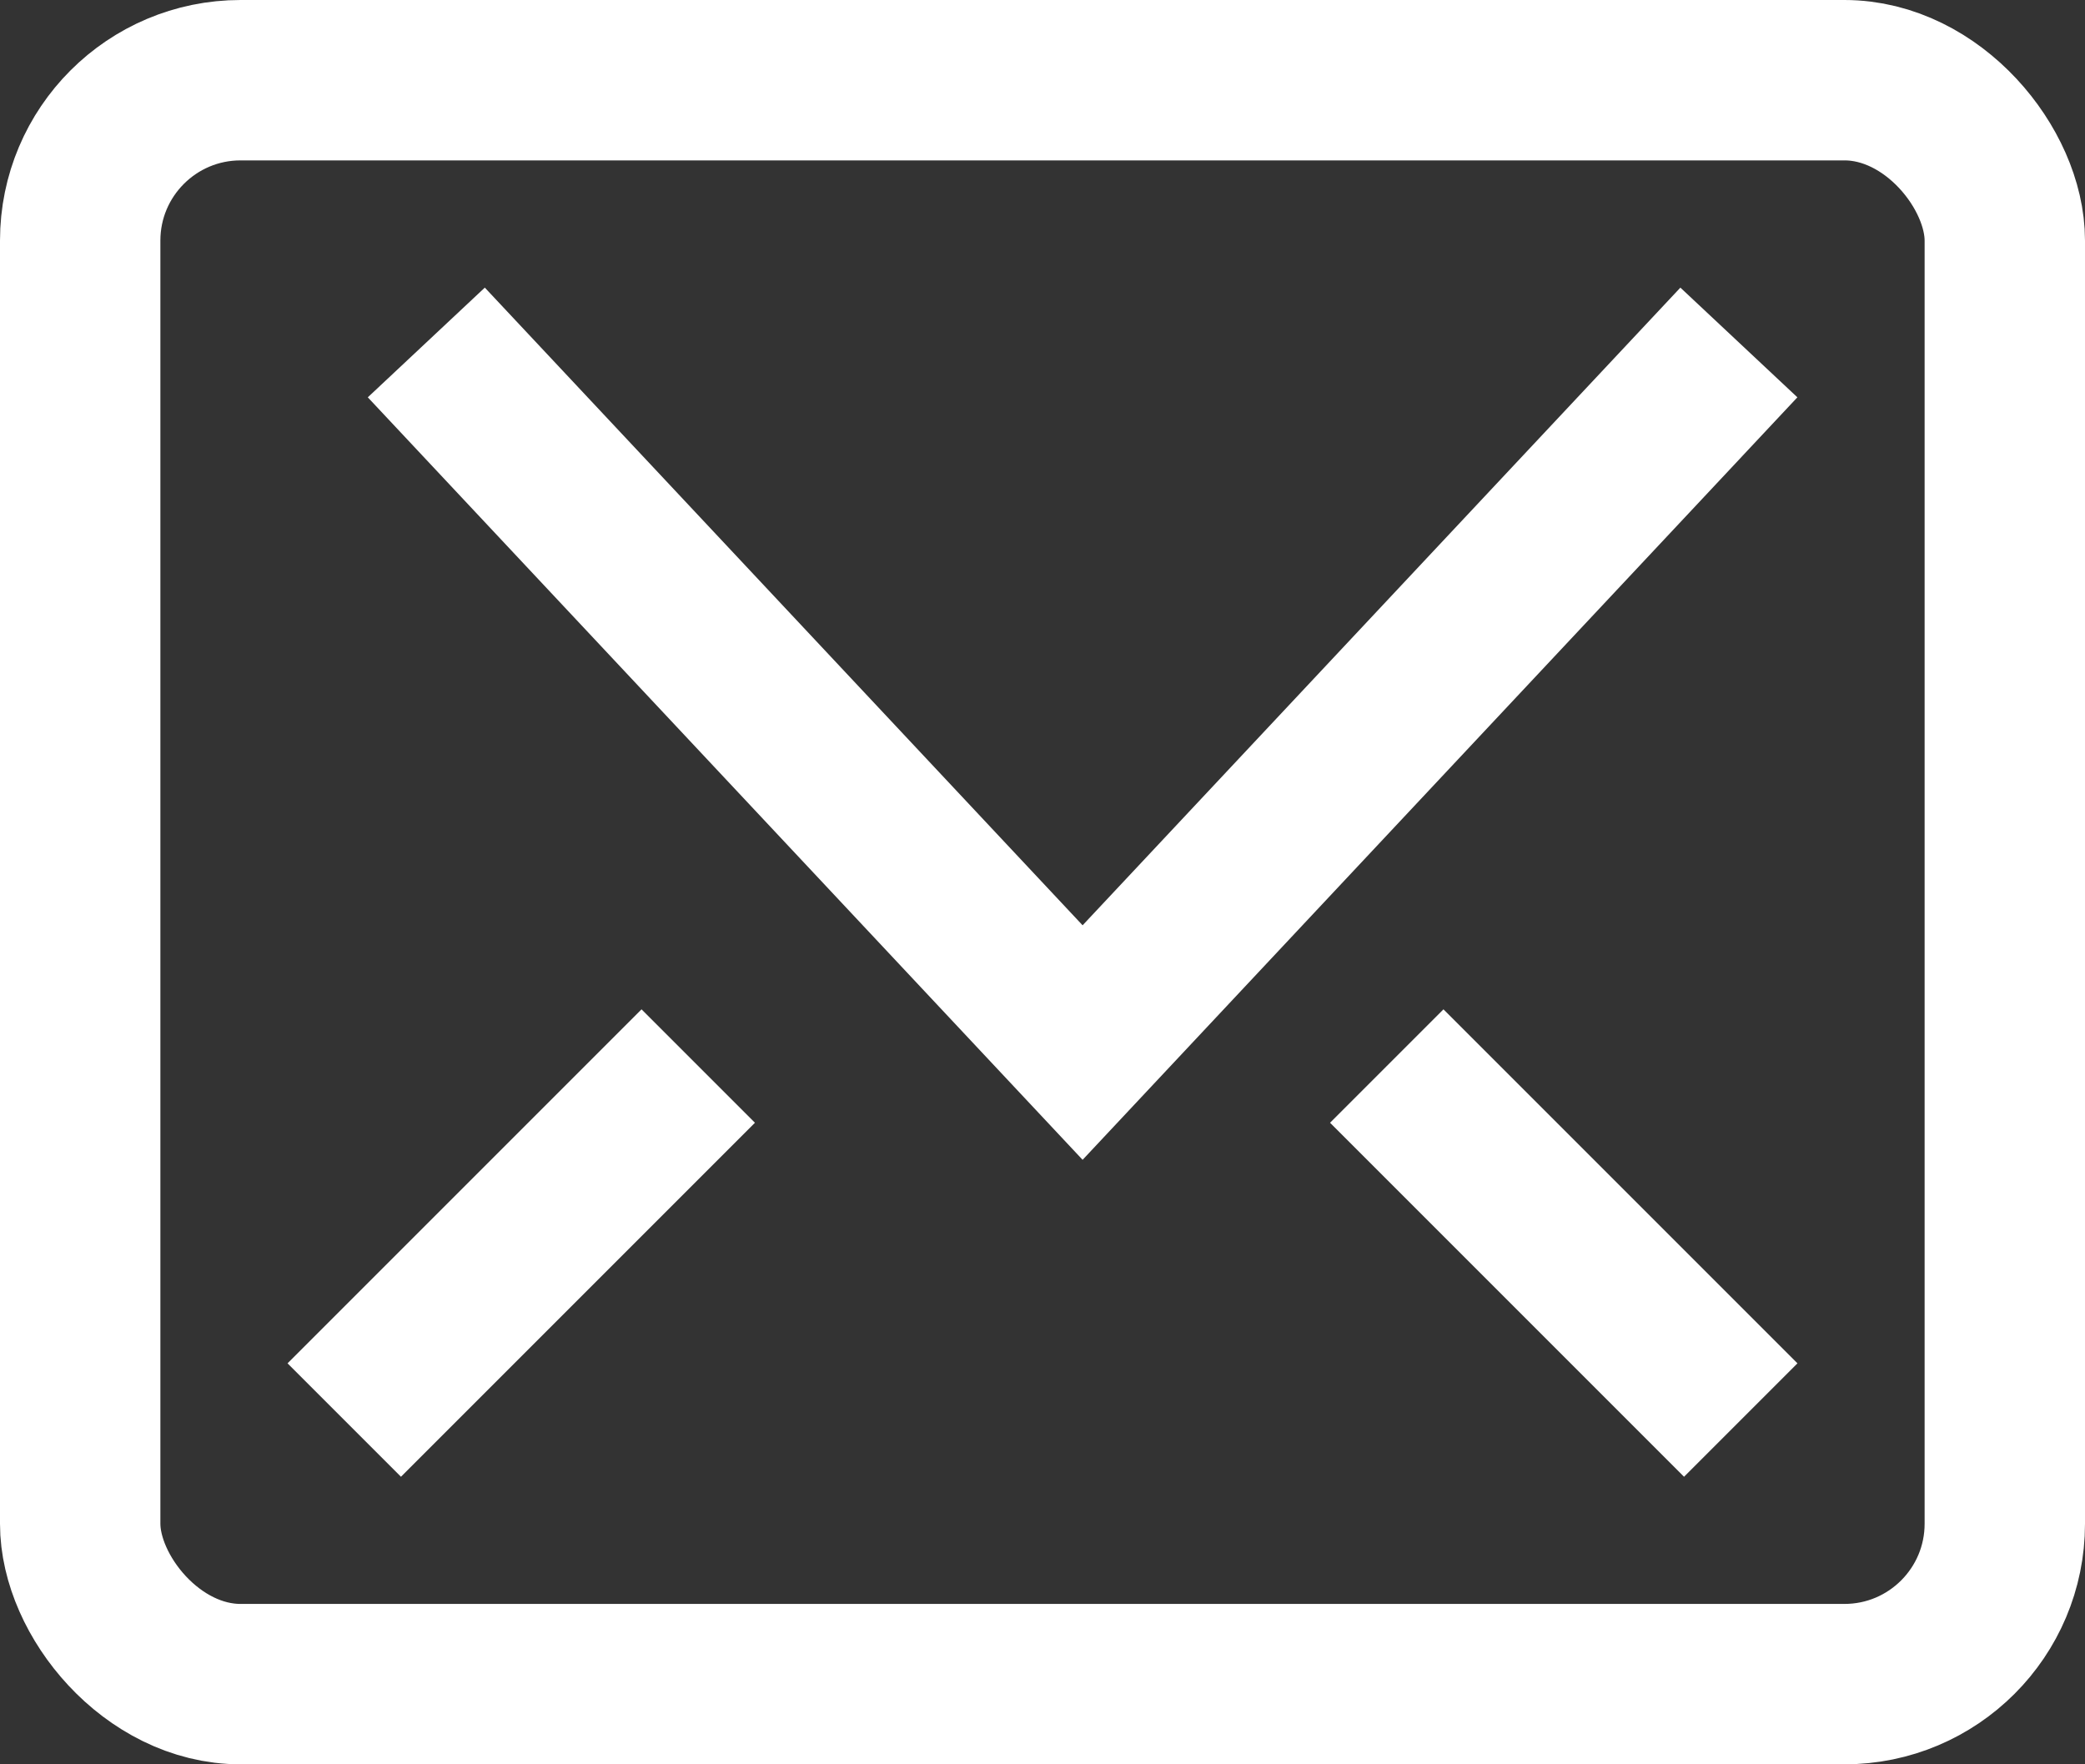 <svg width="26" height="22" fill="none" xmlns="http://www.w3.org/2000/svg"><rect width="100%" height="100%" fill="#333333" stroke="none"/><path d="m21 5-7.5 8L6 5" stroke="#fff" stroke-width="2" stroke-linecap="square"/><rect x="1" y="1" width="24" height="20" rx="2" stroke="#fff" stroke-width="2" stroke-linecap="square"/><path d="m8 14-3 3m13-3 3 3" stroke="#fff" stroke-width="2" stroke-linecap="square"/></svg>